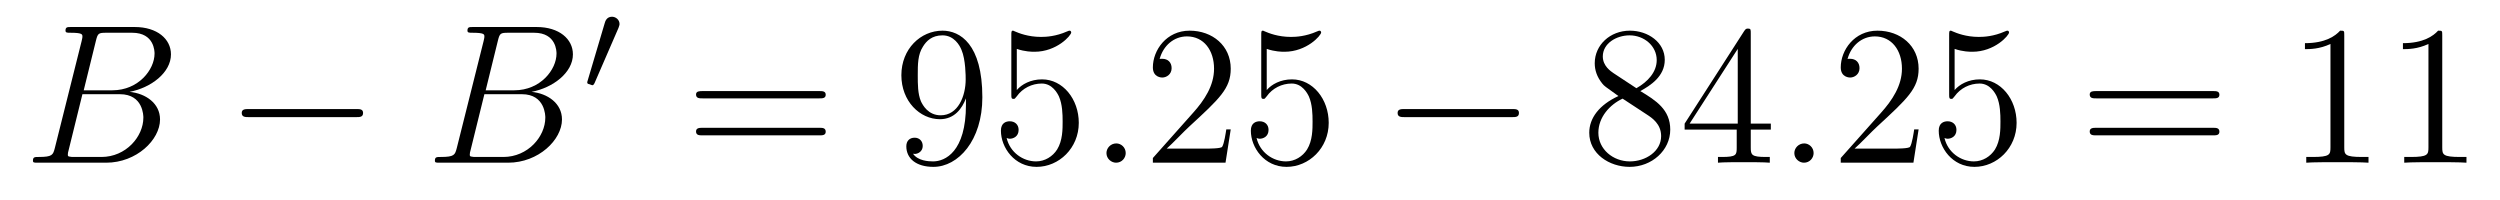 <?xml version='1.0'?>
<!-- This file was generated by dvisvgm 1.9.2 -->
<svg height='12pt' version='1.1' viewBox='0 -12 150 12' width='150pt' xmlns='http://www.w3.org/2000/svg' xmlns:xlink='http://www.w3.org/1999/xlink'>
<g id='page1'>
<g transform='matrix(1 0 0 1 -127 652)'>
<path d='M132.758 -661.566C132.867 -662.004 132.914 -662.035 133.383 -662.035H134.93C136.273 -662.035 136.273 -660.894 136.273 -660.785C136.273 -659.816 135.305 -658.582 133.742 -658.582H132.023L132.758 -661.566ZM134.773 -658.488C136.07 -658.738 137.258 -659.645 137.258 -660.738C137.258 -661.66 136.43 -662.379 135.086 -662.379H131.258C131.039 -662.379 130.93 -662.379 130.93 -662.16C130.93 -662.035 131.039 -662.035 131.211 -662.035C131.945 -662.035 131.945 -661.941 131.945 -661.801C131.945 -661.785 131.945 -661.707 131.898 -661.535L130.289 -655.113C130.18 -654.707 130.148 -654.582 129.32 -654.582C129.086 -654.582 128.977 -654.582 128.977 -654.363C128.977 -654.238 129.039 -654.238 129.273 -654.238H133.367C135.195 -654.238 136.602 -655.613 136.602 -656.832C136.602 -657.801 135.742 -658.395 134.773 -658.488ZM133.086 -654.582H131.477C131.305 -654.582 131.289 -654.582 131.211 -654.598C131.086 -654.613 131.07 -654.629 131.07 -654.723C131.07 -654.816 131.086 -654.879 131.117 -654.988L131.945 -658.348H134.195C135.602 -658.348 135.602 -657.035 135.602 -656.941C135.602 -655.801 134.555 -654.582 133.086 -654.582ZM137.277 -654.238' fill-rule='evenodd'/>
<path d='M148.379 -656.973C148.582 -656.973 148.785 -656.973 148.785 -657.223C148.785 -657.457 148.582 -657.457 148.379 -657.457H141.926C141.723 -657.457 141.504 -657.457 141.504 -657.223C141.504 -656.973 141.723 -656.973 141.926 -656.973H148.379ZM149.758 -654.238' fill-rule='evenodd'/>
<path d='M156.875 -661.566C156.984 -662.004 157.031 -662.035 157.5 -662.035H159.047C160.391 -662.035 160.391 -660.894 160.391 -660.785C160.391 -659.816 159.422 -658.582 157.859 -658.582H156.141L156.875 -661.566ZM158.891 -658.488C160.188 -658.738 161.375 -659.645 161.375 -660.738C161.375 -661.66 160.547 -662.379 159.203 -662.379H155.375C155.156 -662.379 155.047 -662.379 155.047 -662.16C155.047 -662.035 155.156 -662.035 155.328 -662.035C156.063 -662.035 156.063 -661.941 156.063 -661.801C156.063 -661.785 156.063 -661.707 156.016 -661.535L154.406 -655.113C154.297 -654.707 154.266 -654.582 153.438 -654.582C153.203 -654.582 153.094 -654.582 153.094 -654.363C153.094 -654.238 153.156 -654.238 153.391 -654.238H157.484C159.312 -654.238 160.719 -655.613 160.719 -656.832C160.719 -657.801 159.859 -658.395 158.891 -658.488ZM157.203 -654.582H155.594C155.422 -654.582 155.406 -654.582 155.328 -654.598C155.203 -654.613 155.187 -654.629 155.187 -654.723C155.187 -654.816 155.203 -654.879 155.234 -654.988L156.063 -658.348H158.313C159.719 -658.348 159.719 -657.035 159.719 -656.941C159.719 -655.801 158.672 -654.582 157.203 -654.582ZM161.394 -654.238' fill-rule='evenodd'/>
<path d='M164.109 -662.324C164.141 -662.434 164.172 -662.481 164.172 -662.559C164.172 -662.824 163.938 -662.996 163.719 -662.996C163.406 -662.996 163.313 -662.73 163.281 -662.605L162.266 -659.184C162.234 -659.09 162.234 -659.074 162.234 -659.059C162.234 -658.98 162.281 -658.965 162.359 -658.949C162.516 -658.887 162.531 -658.887 162.547 -658.887C162.563 -658.887 162.609 -658.887 162.672 -659.012L164.109 -662.324ZM164.277 -658.559' fill-rule='evenodd'/>
<path d='M176.168 -658.098C176.34 -658.098 176.543 -658.098 176.543 -658.316C176.543 -658.535 176.34 -658.535 176.168 -658.535H169.152C168.981 -658.535 168.762 -658.535 168.762 -658.332C168.762 -658.098 168.965 -658.098 169.152 -658.098H176.168ZM176.168 -655.879C176.34 -655.879 176.543 -655.879 176.543 -656.098C176.543 -656.332 176.34 -656.332 176.168 -656.332H169.152C168.981 -656.332 168.762 -656.332 168.762 -656.113C168.762 -655.879 168.965 -655.879 169.152 -655.879H176.168ZM177.238 -654.238' fill-rule='evenodd'/>
<path d='M184.957 -657.707C184.957 -654.894 183.707 -654.316 182.988 -654.316C182.707 -654.316 182.082 -654.348 181.785 -654.77H181.848C181.926 -654.738 182.363 -654.816 182.363 -655.254C182.363 -655.52 182.176 -655.738 181.879 -655.738C181.566 -655.738 181.379 -655.535 181.379 -655.223C181.379 -654.488 181.973 -653.988 183.004 -653.988C184.488 -653.988 185.941 -655.566 185.941 -658.16C185.941 -661.363 184.598 -662.16 183.551 -662.16C182.238 -662.16 181.082 -661.066 181.082 -659.488C181.082 -657.926 182.191 -656.848 183.395 -656.848C184.269 -656.848 184.723 -657.488 184.957 -658.098V-657.707ZM183.441 -657.082C182.691 -657.082 182.363 -657.691 182.254 -657.926C182.066 -658.379 182.066 -658.941 182.066 -659.488C182.066 -660.144 182.066 -660.723 182.379 -661.207C182.582 -661.535 182.91 -661.879 183.551 -661.879C184.238 -661.879 184.582 -661.285 184.691 -661.004C184.941 -660.426 184.941 -659.41 184.941 -659.238C184.941 -658.238 184.488 -657.082 183.441 -657.082ZM188.008 -661.066C188.508 -660.894 188.93 -660.894 189.07 -660.894C190.414 -660.894 191.273 -661.879 191.273 -662.051C191.273 -662.098 191.242 -662.16 191.18 -662.16C191.148 -662.16 191.133 -662.16 191.023 -662.113C190.352 -661.816 189.773 -661.785 189.461 -661.785C188.68 -661.785 188.117 -662.019 187.898 -662.113C187.805 -662.16 187.789 -662.16 187.773 -662.16C187.68 -662.16 187.68 -662.082 187.68 -661.895V-658.348C187.68 -658.129 187.68 -658.066 187.82 -658.066C187.883 -658.066 187.898 -658.082 188.008 -658.223C188.352 -658.707 188.914 -658.988 189.508 -658.988C190.133 -658.988 190.445 -658.41 190.539 -658.207C190.742 -657.738 190.758 -657.16 190.758 -656.707S190.758 -655.566 190.43 -655.035C190.164 -654.613 189.695 -654.316 189.164 -654.316C188.383 -654.316 187.602 -654.848 187.398 -655.723C187.461 -655.691 187.523 -655.676 187.586 -655.676C187.789 -655.676 188.117 -655.801 188.117 -656.207C188.117 -656.535 187.883 -656.723 187.586 -656.723C187.367 -656.723 187.055 -656.629 187.055 -656.16C187.055 -655.145 187.867 -653.988 189.195 -653.988C190.539 -653.988 191.727 -655.113 191.727 -656.629C191.727 -658.051 190.773 -659.238 189.523 -659.238C188.836 -659.238 188.305 -658.941 188.008 -658.598V-661.066ZM192.355 -654.238' fill-rule='evenodd'/>
<path d='M194.543 -654.816C194.543 -655.16 194.262 -655.395 193.98 -655.395C193.637 -655.395 193.387 -655.113 193.387 -654.816C193.387 -654.473 193.684 -654.238 193.964 -654.238C194.309 -654.238 194.543 -654.519 194.543 -654.816ZM195.594 -654.238' fill-rule='evenodd'/>
<path d='M200.844 -656.238H200.578C200.546 -656.035 200.453 -655.379 200.328 -655.191C200.25 -655.082 199.562 -655.082 199.204 -655.082H197C197.328 -655.363 198.047 -656.129 198.359 -656.41C200.172 -658.082 200.844 -658.691 200.844 -659.879C200.844 -661.254 199.75 -662.16 198.376 -662.16C196.985 -662.16 196.172 -660.988 196.172 -659.957C196.172 -659.348 196.703 -659.348 196.734 -659.348C196.985 -659.348 197.297 -659.535 197.297 -659.91C197.297 -660.254 197.078 -660.473 196.734 -660.473C196.625 -660.473 196.609 -660.473 196.578 -660.457C196.796 -661.269 197.437 -661.816 198.218 -661.816C199.235 -661.816 199.843 -660.973 199.843 -659.879C199.843 -658.863 199.266 -657.988 198.578 -657.223L196.172 -654.519V-654.238H200.531L200.844 -656.238ZM203.004 -661.066C203.504 -660.894 203.926 -660.894 204.066 -660.894C205.41 -660.894 206.269 -661.879 206.269 -662.051C206.269 -662.098 206.238 -662.16 206.176 -662.16C206.144 -662.16 206.129 -662.16 206.02 -662.113C205.348 -661.816 204.769 -661.785 204.457 -661.785C203.676 -661.785 203.113 -662.019 202.895 -662.113C202.801 -662.16 202.786 -662.16 202.77 -662.16C202.675 -662.16 202.675 -662.082 202.675 -661.895V-658.348C202.675 -658.129 202.675 -658.066 202.817 -658.066C202.879 -658.066 202.895 -658.082 203.004 -658.223C203.347 -658.707 203.91 -658.988 204.504 -658.988C205.129 -658.988 205.441 -658.41 205.535 -658.207C205.739 -657.738 205.754 -657.16 205.754 -656.707S205.754 -655.566 205.426 -655.035C205.16 -654.613 204.691 -654.316 204.16 -654.316C203.378 -654.316 202.597 -654.848 202.394 -655.723C202.457 -655.691 202.519 -655.676 202.582 -655.676C202.786 -655.676 203.113 -655.801 203.113 -656.207C203.113 -656.535 202.879 -656.723 202.582 -656.723C202.363 -656.723 202.051 -656.629 202.051 -656.16C202.051 -655.145 202.864 -653.988 204.192 -653.988C205.535 -653.988 206.723 -655.113 206.723 -656.629C206.723 -658.051 205.77 -659.238 204.52 -659.238C203.832 -659.238 203.3 -658.941 203.004 -658.598V-661.066ZM207.352 -654.238' fill-rule='evenodd'/>
<path d='M217.73 -656.973C217.933 -656.973 218.137 -656.973 218.137 -657.223C218.137 -657.457 217.933 -657.457 217.73 -657.457H211.277C211.074 -657.457 210.856 -657.457 210.856 -657.223C210.856 -656.973 211.074 -656.973 211.277 -656.973H217.73ZM219.109 -654.238' fill-rule='evenodd'/>
<path d='M225.418 -658.535C226.012 -658.863 226.886 -659.41 226.886 -660.41C226.886 -661.457 225.887 -662.16 224.792 -662.16C223.606 -662.16 222.684 -661.301 222.684 -660.207C222.684 -659.801 222.809 -659.394 223.136 -658.988C223.261 -658.832 223.277 -658.832 224.106 -658.238C222.949 -657.707 222.355 -656.91 222.355 -656.035C222.355 -654.77 223.559 -653.988 224.777 -653.988C226.105 -653.988 227.215 -654.973 227.215 -656.223C227.215 -657.426 226.356 -657.973 225.418 -658.535ZM223.808 -659.613C223.652 -659.723 223.168 -660.035 223.168 -660.613C223.168 -661.395 223.98 -661.879 224.777 -661.879C225.637 -661.879 226.403 -661.254 226.403 -660.395C226.403 -659.676 225.871 -659.098 225.184 -658.707L223.808 -659.613ZM224.356 -658.082L225.809 -657.129C226.121 -656.926 226.668 -656.566 226.668 -655.832C226.668 -654.926 225.746 -654.316 224.792 -654.316C223.777 -654.316 222.902 -655.051 222.902 -656.035C222.902 -656.973 223.59 -657.723 224.356 -658.082ZM232.046 -662.004C232.046 -662.223 232.046 -662.285 231.89 -662.285C231.797 -662.285 231.75 -662.285 231.656 -662.145L228.078 -656.582V-656.223H231.203V-655.145C231.203 -654.707 231.187 -654.582 230.312 -654.582H230.078V-654.238C230.344 -654.27 231.296 -654.27 231.625 -654.27C231.953 -654.27 232.907 -654.27 233.188 -654.238V-654.582H232.954C232.093 -654.582 232.046 -654.707 232.046 -655.145V-656.223H233.25V-656.582H232.046V-662.004ZM231.265 -661.066V-656.582H228.376L231.265 -661.066ZM233.629 -654.238' fill-rule='evenodd'/>
<path d='M235.817 -654.816C235.817 -655.16 235.535 -655.395 235.254 -655.395C234.91 -655.395 234.66 -655.113 234.66 -654.816C234.66 -654.473 234.958 -654.238 235.238 -654.238C235.582 -654.238 235.817 -654.519 235.817 -654.816ZM236.867 -654.238' fill-rule='evenodd'/>
<path d='M242.117 -656.238H241.852C241.82 -656.035 241.727 -655.379 241.602 -655.191C241.524 -655.082 240.836 -655.082 240.476 -655.082H238.273C238.602 -655.363 239.321 -656.129 239.633 -656.41C241.445 -658.082 242.117 -658.691 242.117 -659.879C242.117 -661.254 241.024 -662.16 239.648 -662.16C238.258 -662.16 237.445 -660.988 237.445 -659.957C237.445 -659.348 237.977 -659.348 238.008 -659.348C238.258 -659.348 238.571 -659.535 238.571 -659.91C238.571 -660.254 238.351 -660.473 238.008 -660.473C237.899 -660.473 237.883 -660.473 237.852 -660.457C238.07 -661.269 238.711 -661.816 239.492 -661.816C240.508 -661.816 241.117 -660.973 241.117 -659.879C241.117 -658.863 240.539 -657.988 239.851 -657.223L237.445 -654.519V-654.238H241.805L242.117 -656.238ZM244.277 -661.066C244.777 -660.894 245.2 -660.894 245.34 -660.894C246.684 -660.894 247.543 -661.879 247.543 -662.051C247.543 -662.098 247.512 -662.16 247.45 -662.16C247.418 -662.16 247.403 -662.16 247.292 -662.113C246.622 -661.816 246.043 -661.785 245.73 -661.785C244.949 -661.785 244.387 -662.019 244.168 -662.113C244.074 -662.16 244.058 -662.16 244.043 -662.16C243.949 -662.16 243.949 -662.082 243.949 -661.895V-658.348C243.949 -658.129 243.949 -658.066 244.09 -658.066C244.152 -658.066 244.168 -658.082 244.277 -658.223C244.621 -658.707 245.184 -658.988 245.777 -658.988C246.402 -658.988 246.715 -658.41 246.809 -658.207C247.012 -657.738 247.027 -657.16 247.027 -656.707S247.027 -655.566 246.7 -655.035C246.433 -654.613 245.965 -654.316 245.434 -654.316C244.652 -654.316 243.871 -654.848 243.668 -655.723C243.731 -655.691 243.793 -655.676 243.856 -655.676C244.058 -655.676 244.387 -655.801 244.387 -656.207C244.387 -656.535 244.152 -656.723 243.856 -656.723C243.637 -656.723 243.324 -656.629 243.324 -656.16C243.324 -655.145 244.136 -653.988 245.465 -653.988C246.809 -653.988 247.996 -655.113 247.996 -656.629C247.996 -658.051 247.043 -659.238 245.792 -659.238C245.106 -659.238 244.574 -658.941 244.277 -658.598V-661.066ZM248.626 -654.238' fill-rule='evenodd'/>
<path d='M259.789 -658.098C259.961 -658.098 260.164 -658.098 260.164 -658.316C260.164 -658.535 259.961 -658.535 259.789 -658.535H252.774C252.601 -658.535 252.383 -658.535 252.383 -658.332C252.383 -658.098 252.586 -658.098 252.774 -658.098H259.789ZM259.789 -655.879C259.961 -655.879 260.164 -655.879 260.164 -656.098C260.164 -656.332 259.961 -656.332 259.789 -656.332H252.774C252.601 -656.332 252.383 -656.332 252.383 -656.113C252.383 -655.879 252.586 -655.879 252.774 -655.879H259.789ZM260.86 -654.238' fill-rule='evenodd'/>
<path d='M267.656 -661.879C267.656 -662.16 267.656 -662.16 267.407 -662.16C267.125 -661.848 266.531 -661.41 265.297 -661.41V-661.051C265.578 -661.051 266.172 -661.051 266.828 -661.363V-655.16C266.828 -654.723 266.797 -654.582 265.75 -654.582H265.375V-654.238C265.703 -654.27 266.86 -654.27 267.25 -654.27C267.641 -654.27 268.781 -654.27 269.11 -654.238V-654.582H268.734C267.688 -654.582 267.656 -654.723 267.656 -655.16V-661.879ZM273.535 -661.879C273.535 -662.16 273.535 -662.16 273.286 -662.16C273.004 -661.848 272.41 -661.41 271.176 -661.41V-661.051C271.457 -661.051 272.051 -661.051 272.707 -661.363V-655.16C272.707 -654.723 272.676 -654.582 271.628 -654.582H271.254V-654.238C271.582 -654.27 272.738 -654.27 273.128 -654.27C273.52 -654.27 274.66 -654.27 274.988 -654.238V-654.582H274.613C273.566 -654.582 273.535 -654.723 273.535 -655.16V-661.879ZM275.976 -654.238' fill-rule='evenodd'/>
</g>
</g>
</svg>
